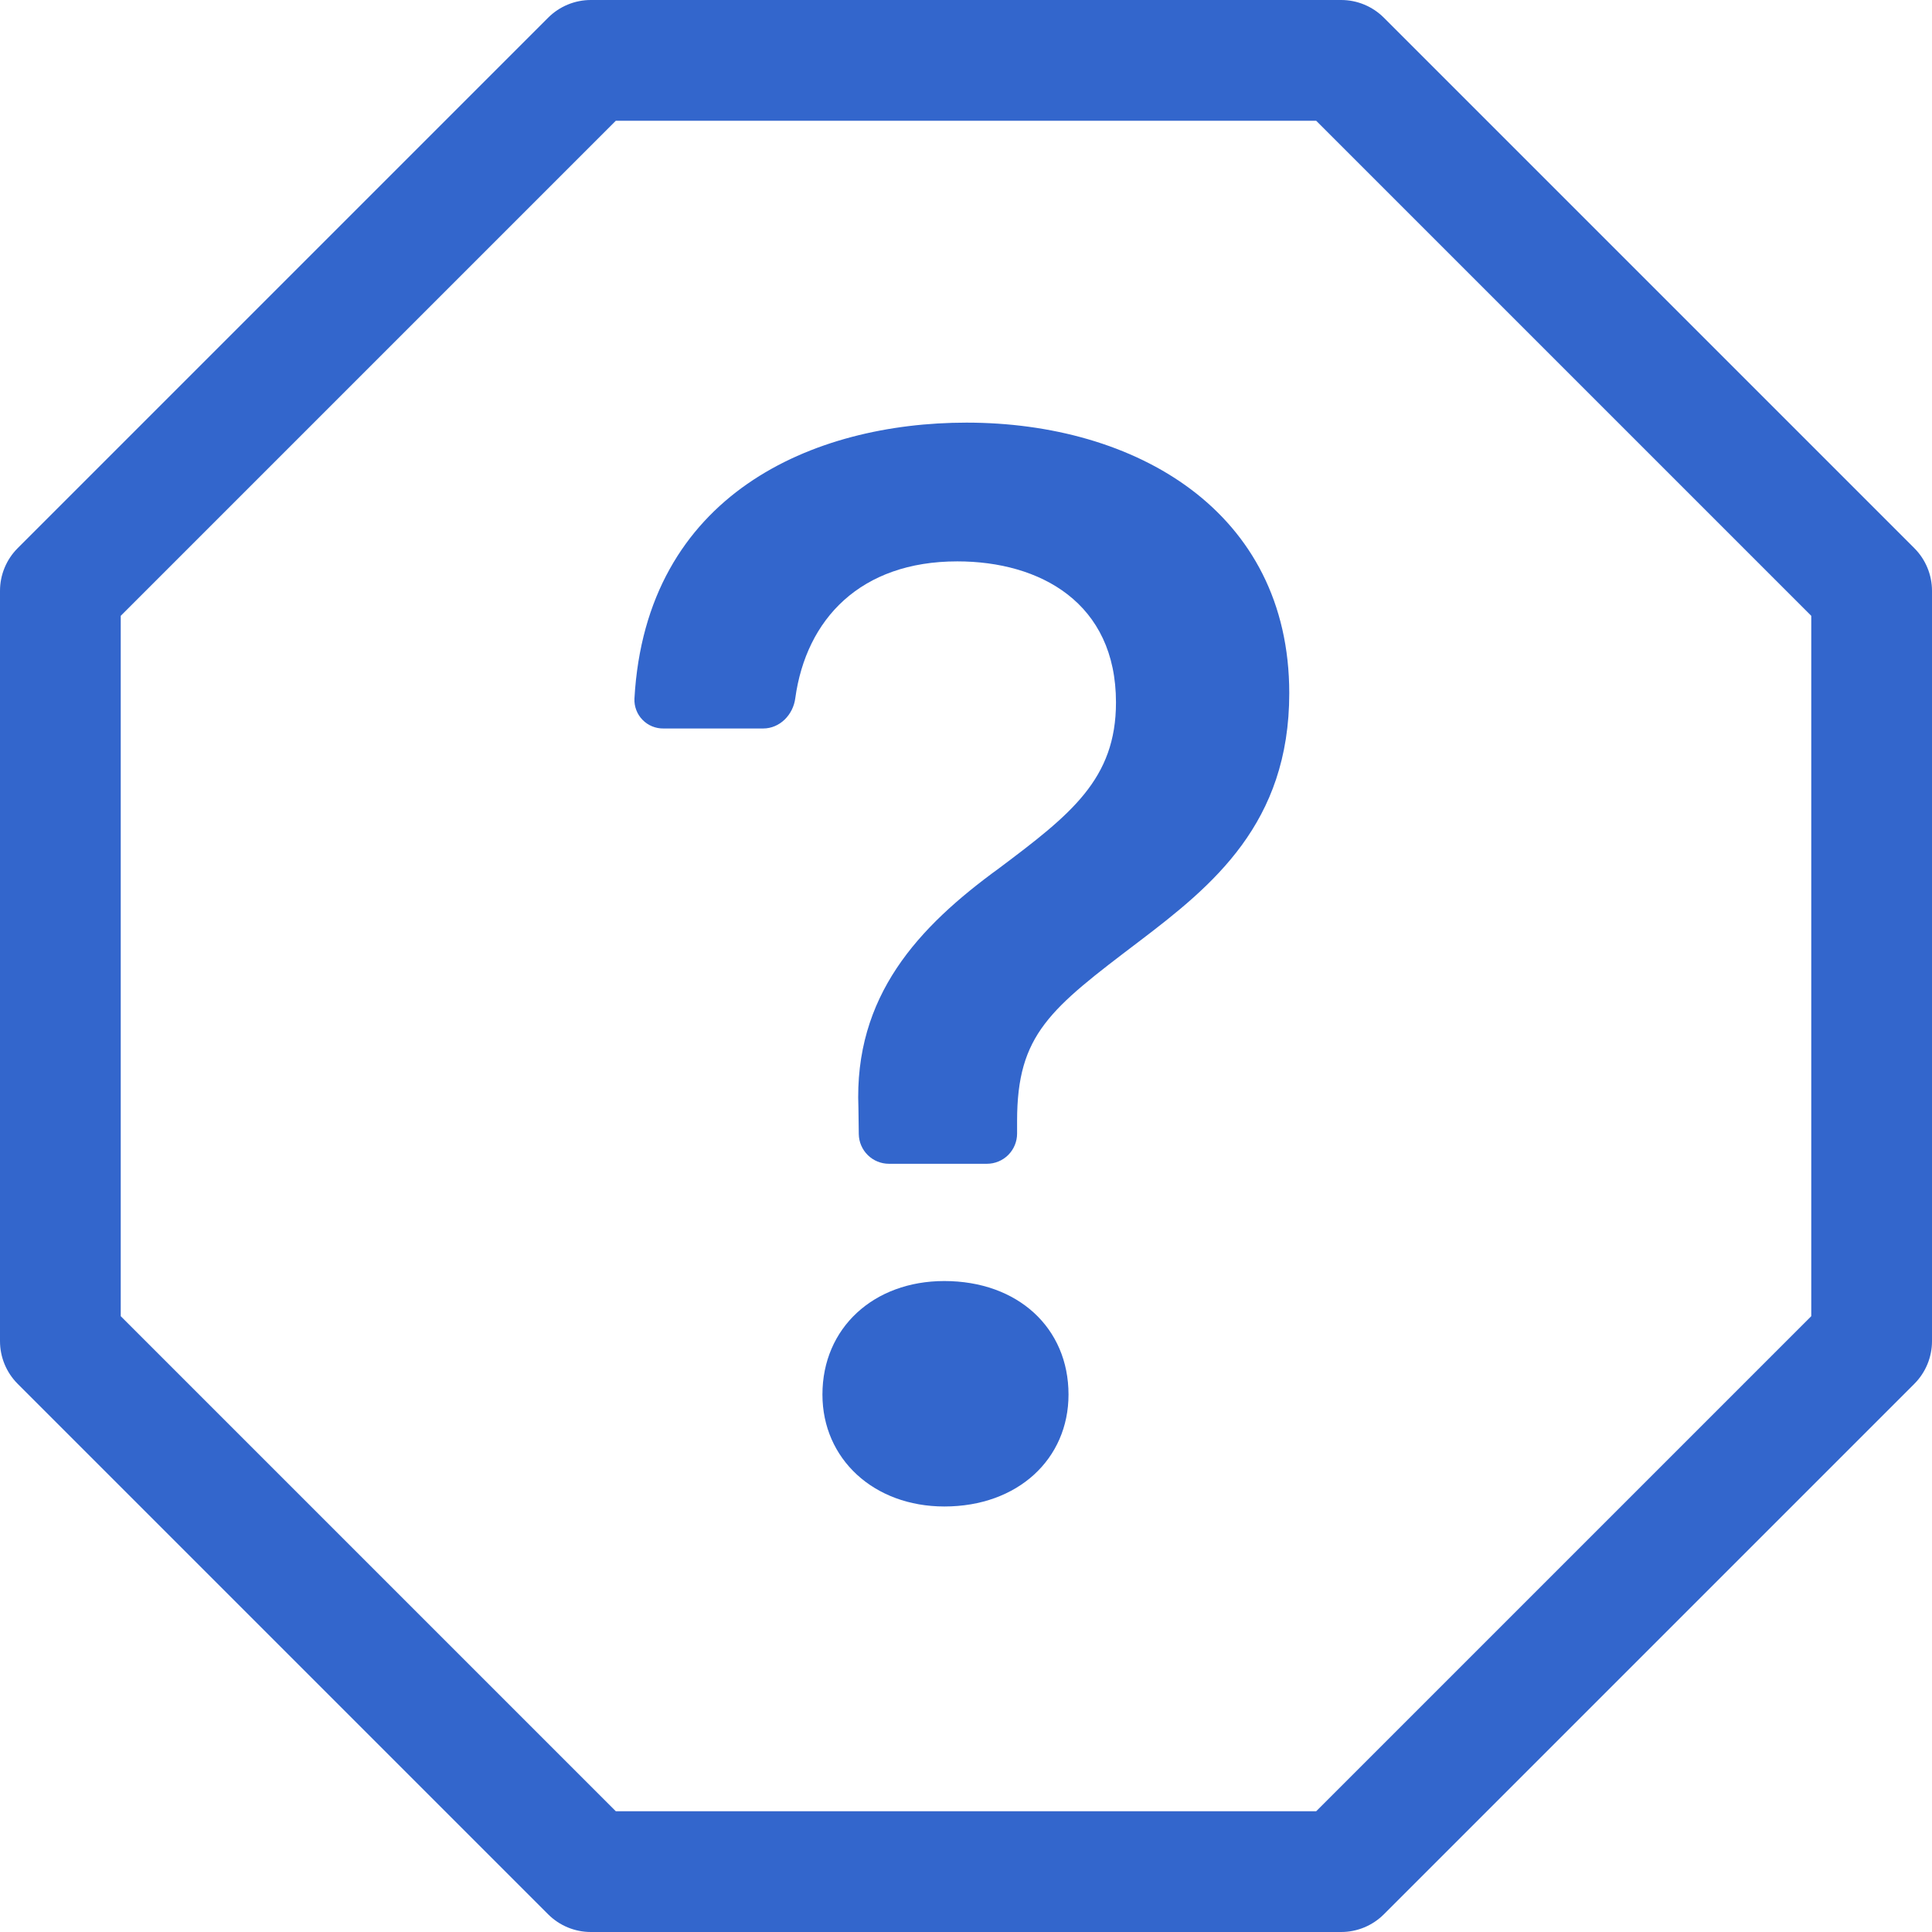 <svg width="81" height="81" viewBox="0 0 81 81" fill="none" xmlns="http://www.w3.org/2000/svg">
<g clip-path="url(#clip0_3154_3399)">
<path fill-rule="evenodd" clip-rule="evenodd" d="M22.984 0.739C23.458 0.266 24.101 0 24.771 0L56.229 0C56.899 0 57.542 0.266 58.016 0.739L80.261 22.984C80.734 23.458 81 24.101 81 24.771V56.229C81 56.899 80.734 57.542 80.261 58.016L58.016 80.261C57.542 80.734 56.899 81 56.229 81H24.771C24.101 81 23.458 80.734 22.984 80.261L0.739 58.016C0.266 57.542 0 56.899 0 56.229L0 24.771C0 24.101 0.266 23.458 0.739 22.984L22.984 0.739ZM25.819 5.062L5.062 25.819V55.181L25.819 75.938H55.181L75.938 55.181V25.819L55.181 5.062H25.819Z" fill="#3366CC"/>
<path d="M26.599 29.292C26.592 29.455 26.618 29.618 26.677 29.771C26.735 29.924 26.824 30.063 26.939 30.18C27.053 30.297 27.19 30.39 27.341 30.452C27.493 30.514 27.655 30.545 27.819 30.542H31.995C32.694 30.542 33.251 29.97 33.342 29.276C33.798 25.955 36.076 23.536 40.136 23.536C43.609 23.536 46.788 25.272 46.788 29.449C46.788 32.663 44.895 34.142 41.903 36.389C38.496 38.865 35.797 41.755 35.99 46.448L36.005 47.547C36.01 47.879 36.146 48.196 36.383 48.429C36.619 48.662 36.938 48.792 37.27 48.792H41.376C41.712 48.792 42.034 48.659 42.271 48.422C42.508 48.184 42.642 47.862 42.642 47.527V46.995C42.642 43.36 44.024 42.302 47.755 39.472C50.838 37.128 54.053 34.526 54.053 29.064C54.053 21.414 47.593 17.719 40.521 17.719C34.106 17.719 27.08 20.706 26.599 29.292V29.292ZM34.481 58.467C34.481 61.165 36.633 63.16 39.594 63.16C42.677 63.16 44.798 61.165 44.798 58.467C44.798 55.672 42.672 53.708 39.589 53.708C36.633 53.708 34.481 55.672 34.481 58.467Z" fill="#3366CC"/>
</g>
<defs>
<clipPath id="clip0_3154_3399">
<rect width="81" height="81" fill="white"/>
</clipPath>
</defs>
</svg>
